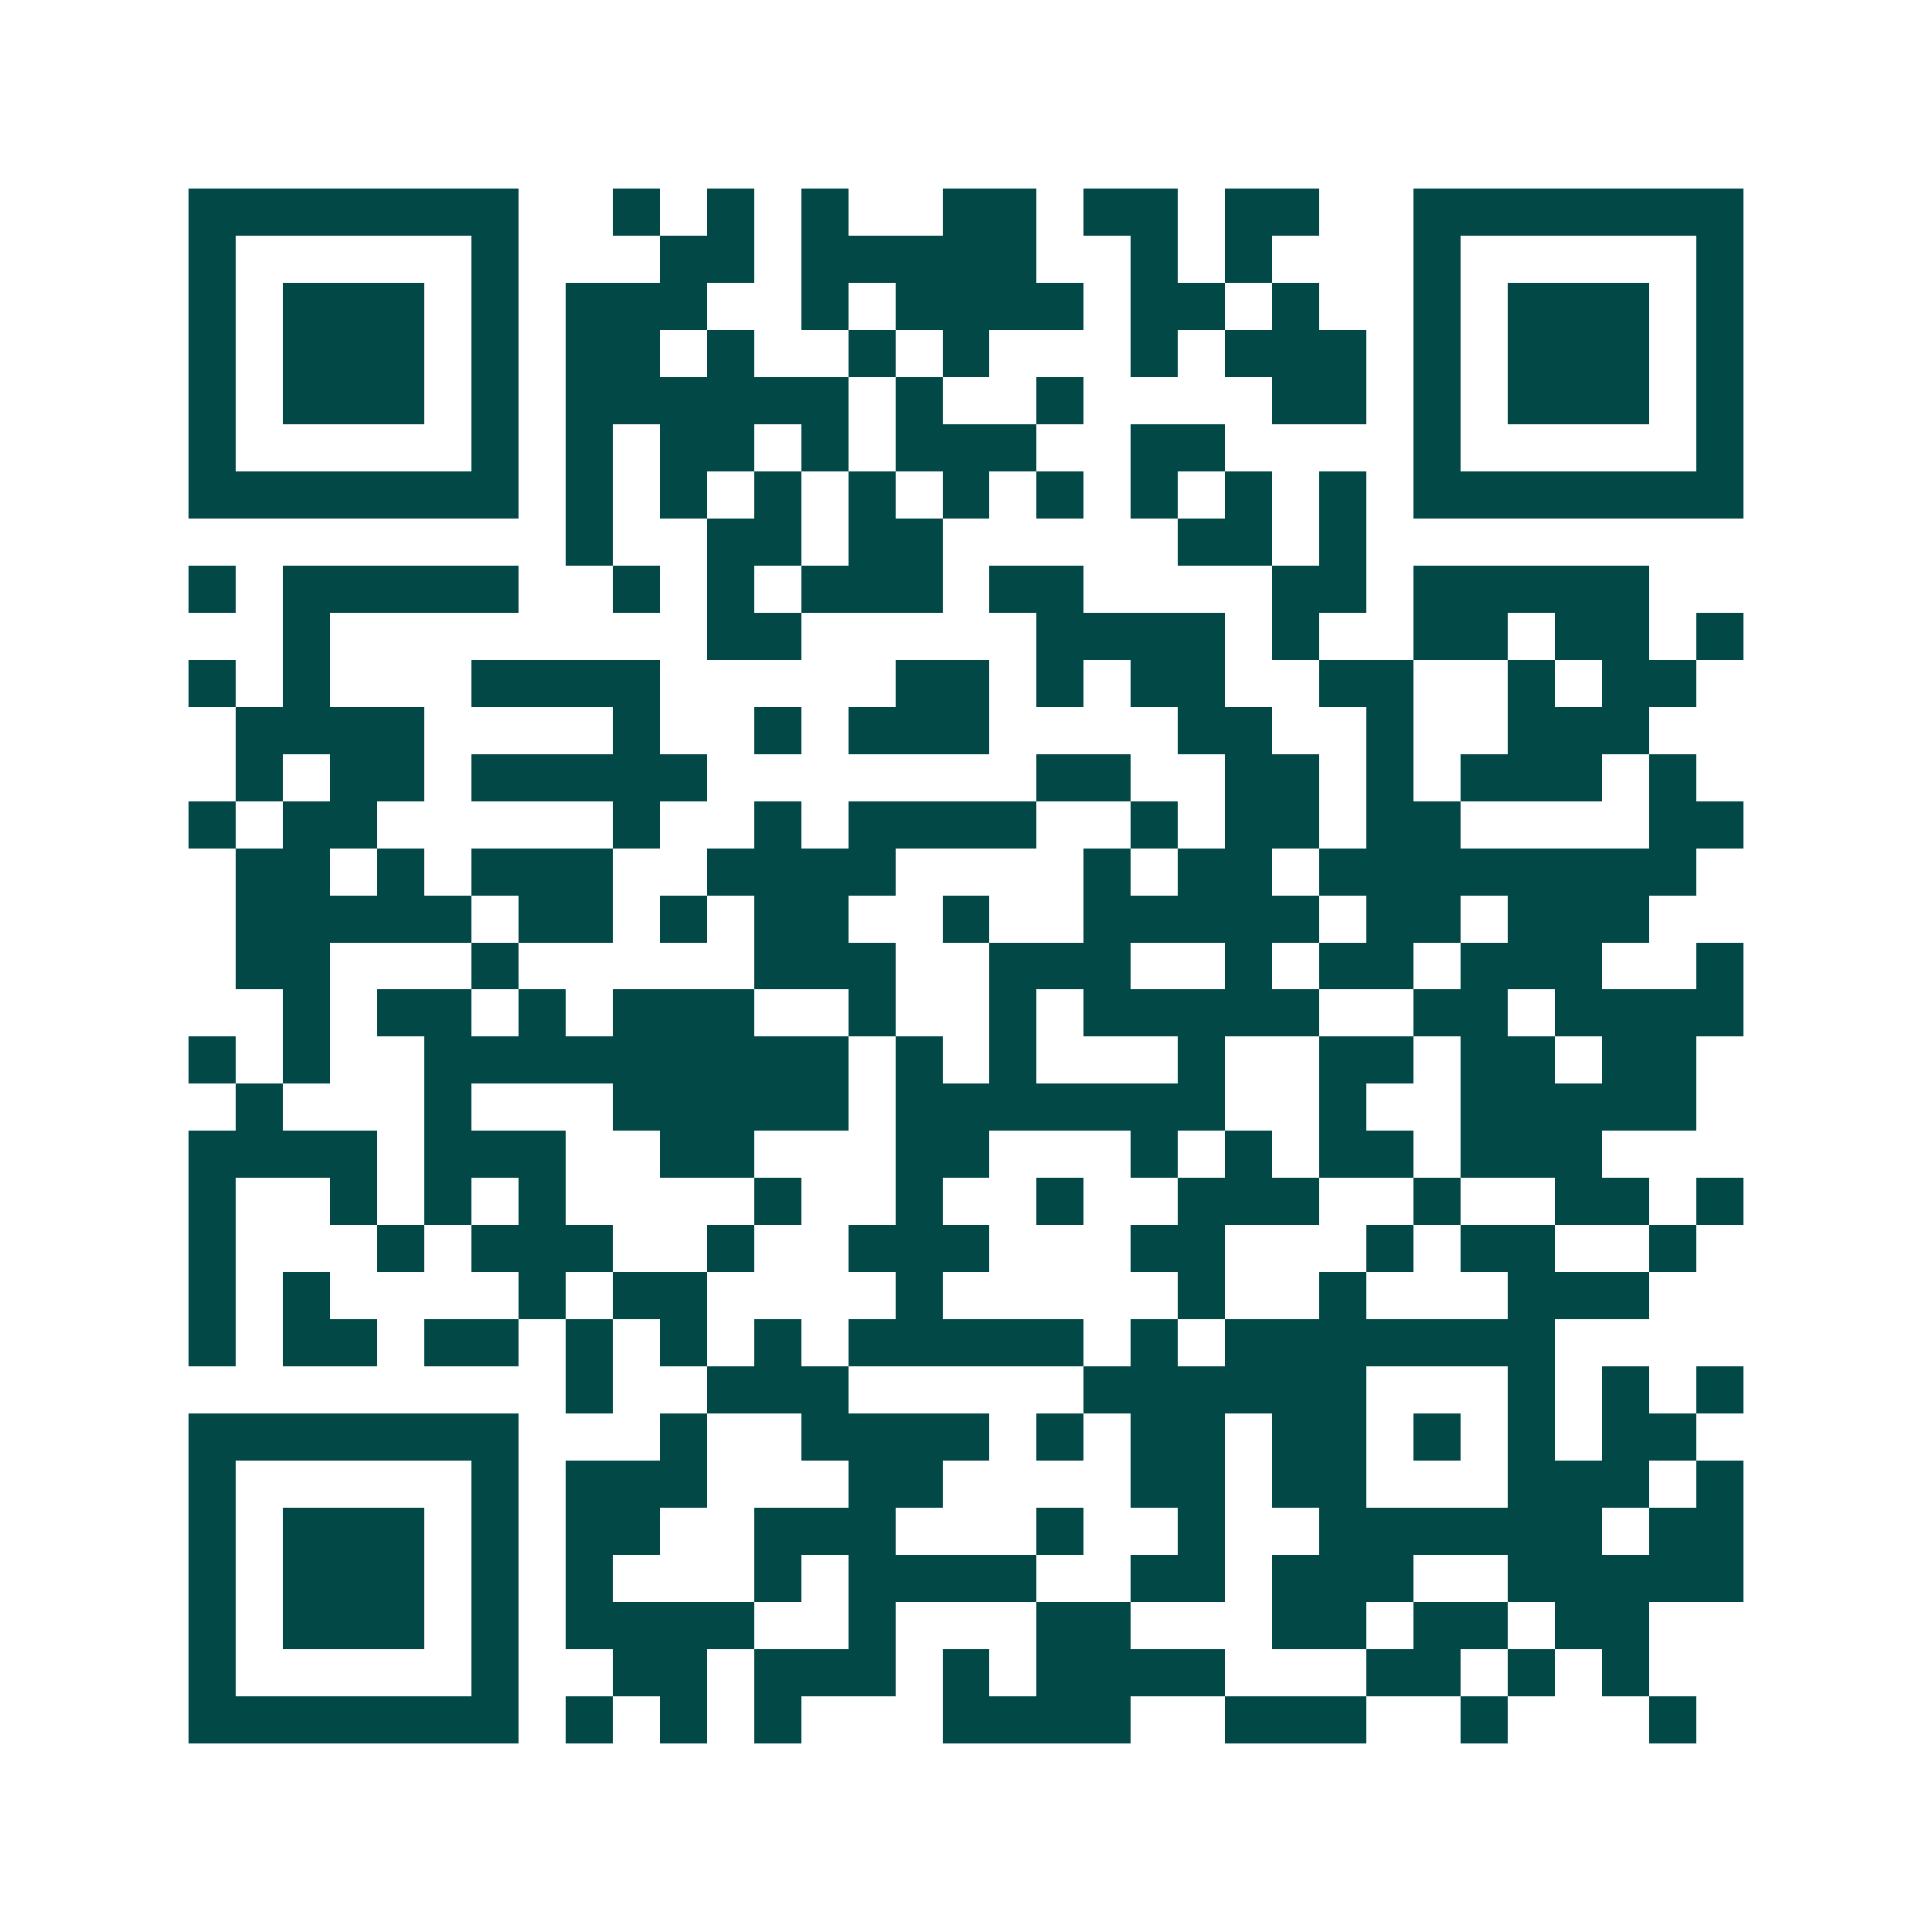 <svg xmlns="http://www.w3.org/2000/svg" width="200" height="200" viewBox="0 0 41 41" shape-rendering="crispEdges"><path fill="#ffffff" d="M0 0h41v41H0z"/><path stroke="#014847" d="M4 4.5h7m2 0h1m1 0h1m1 0h1m2 0h2m1 0h2m1 0h2m2 0h7M4 5.5h1m5 0h1m3 0h2m1 0h5m2 0h1m1 0h1m3 0h1m5 0h1M4 6.5h1m1 0h3m1 0h1m1 0h3m2 0h1m1 0h4m1 0h2m1 0h1m2 0h1m1 0h3m1 0h1M4 7.5h1m1 0h3m1 0h1m1 0h2m1 0h1m2 0h1m1 0h1m3 0h1m1 0h3m1 0h1m1 0h3m1 0h1M4 8.5h1m1 0h3m1 0h1m1 0h6m1 0h1m2 0h1m4 0h2m1 0h1m1 0h3m1 0h1M4 9.5h1m5 0h1m1 0h1m1 0h2m1 0h1m1 0h3m2 0h2m4 0h1m5 0h1M4 10.5h7m1 0h1m1 0h1m1 0h1m1 0h1m1 0h1m1 0h1m1 0h1m1 0h1m1 0h1m1 0h7M12 11.5h1m2 0h2m1 0h2m5 0h2m1 0h1M4 12.5h1m1 0h5m2 0h1m1 0h1m1 0h3m1 0h2m4 0h2m1 0h5M6 13.5h1m8 0h2m5 0h4m1 0h1m2 0h2m1 0h2m1 0h1M4 14.5h1m1 0h1m3 0h4m5 0h2m1 0h1m1 0h2m2 0h2m2 0h1m1 0h2M5 15.5h4m4 0h1m2 0h1m1 0h3m4 0h2m2 0h1m2 0h3M5 16.5h1m1 0h2m1 0h5m7 0h2m2 0h2m1 0h1m1 0h3m1 0h1M4 17.5h1m1 0h2m5 0h1m2 0h1m1 0h4m2 0h1m1 0h2m1 0h2m4 0h2M5 18.5h2m1 0h1m1 0h3m2 0h4m4 0h1m1 0h2m1 0h8M5 19.5h5m1 0h2m1 0h1m1 0h2m2 0h1m2 0h5m1 0h2m1 0h3M5 20.5h2m3 0h1m5 0h3m2 0h3m2 0h1m1 0h2m1 0h3m2 0h1M6 21.5h1m1 0h2m1 0h1m1 0h3m2 0h1m2 0h1m1 0h5m2 0h2m1 0h4M4 22.5h1m1 0h1m2 0h9m1 0h1m1 0h1m3 0h1m2 0h2m1 0h2m1 0h2M5 23.5h1m3 0h1m3 0h5m1 0h7m2 0h1m2 0h5M4 24.5h4m1 0h3m2 0h2m3 0h2m3 0h1m1 0h1m1 0h2m1 0h3M4 25.5h1m2 0h1m1 0h1m1 0h1m4 0h1m2 0h1m2 0h1m2 0h3m2 0h1m2 0h2m1 0h1M4 26.5h1m3 0h1m1 0h3m2 0h1m2 0h3m3 0h2m3 0h1m1 0h2m2 0h1M4 27.5h1m1 0h1m4 0h1m1 0h2m4 0h1m5 0h1m2 0h1m3 0h3M4 28.5h1m1 0h2m1 0h2m1 0h1m1 0h1m1 0h1m1 0h5m1 0h1m1 0h7M12 29.5h1m2 0h3m5 0h6m3 0h1m1 0h1m1 0h1M4 30.5h7m3 0h1m2 0h4m1 0h1m1 0h2m1 0h2m1 0h1m1 0h1m1 0h2M4 31.5h1m5 0h1m1 0h3m3 0h2m4 0h2m1 0h2m3 0h3m1 0h1M4 32.5h1m1 0h3m1 0h1m1 0h2m2 0h3m3 0h1m2 0h1m2 0h6m1 0h2M4 33.5h1m1 0h3m1 0h1m1 0h1m3 0h1m1 0h4m2 0h2m1 0h3m2 0h5M4 34.5h1m1 0h3m1 0h1m1 0h4m2 0h1m3 0h2m3 0h2m1 0h2m1 0h2M4 35.5h1m5 0h1m2 0h2m1 0h3m1 0h1m1 0h4m3 0h2m1 0h1m1 0h1M4 36.5h7m1 0h1m1 0h1m1 0h1m3 0h4m2 0h3m2 0h1m3 0h1"/></svg>
